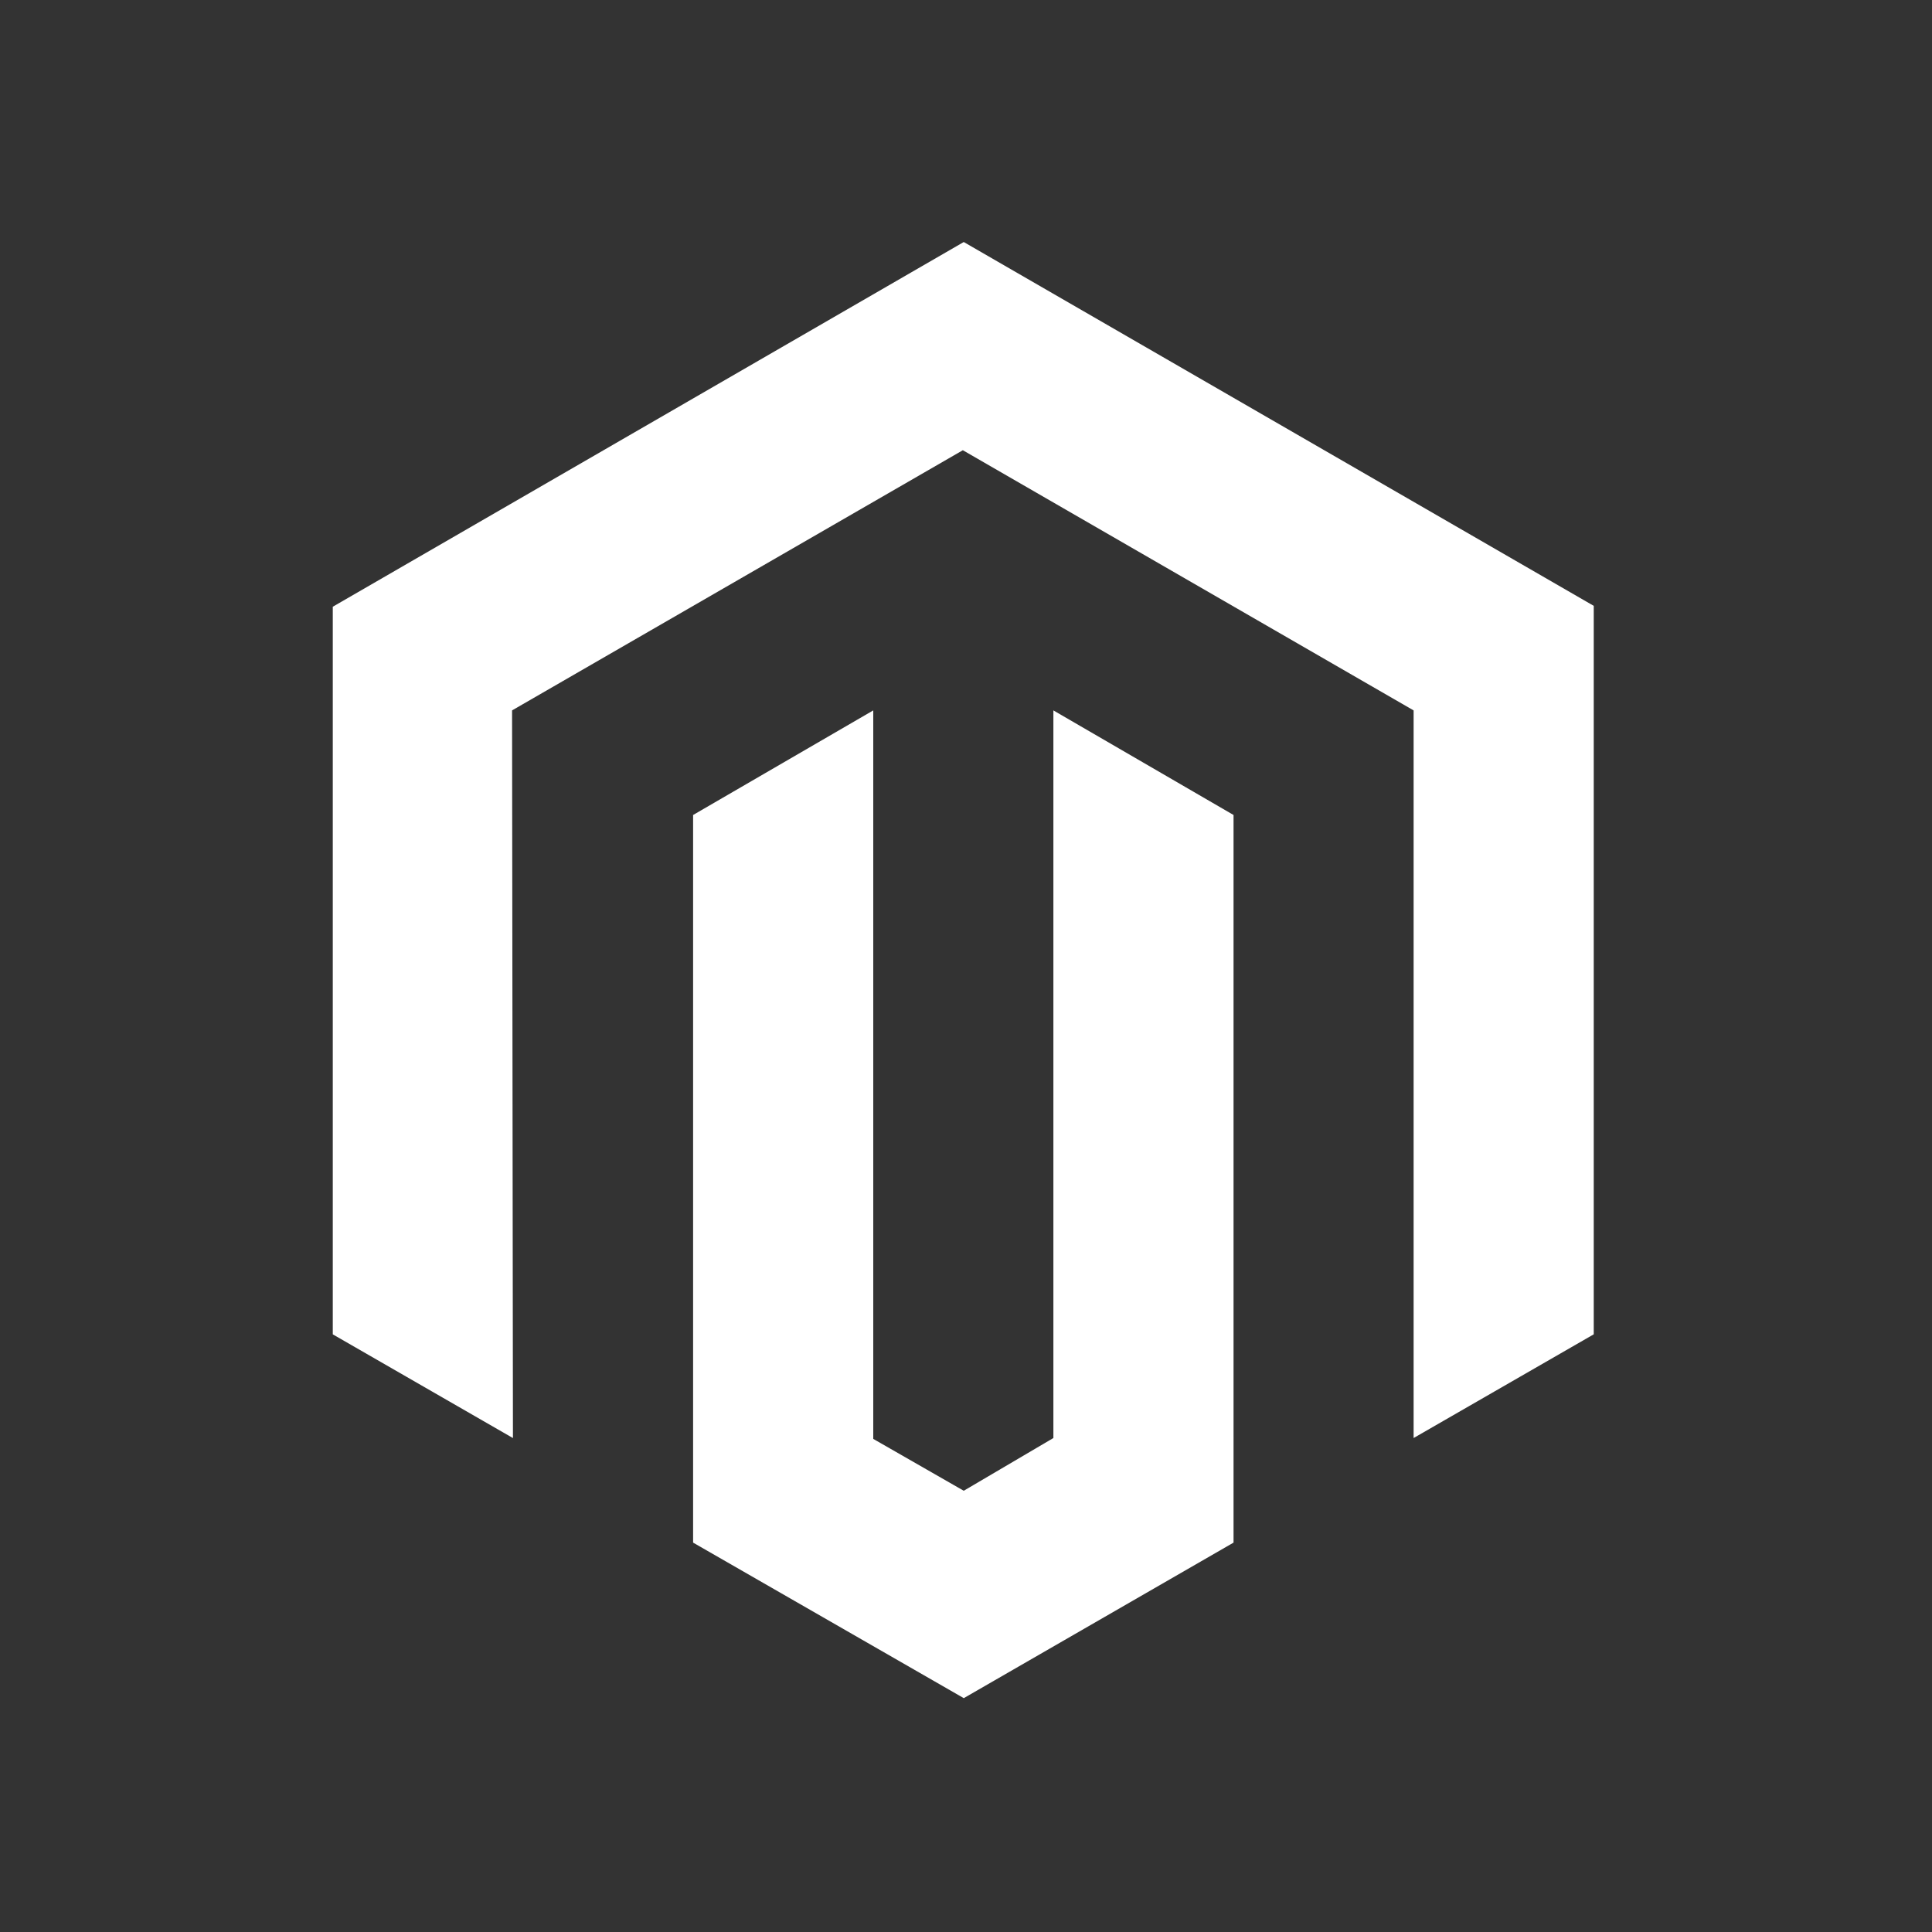 <?xml version="1.0" encoding="UTF-8"?>
<svg xmlns="http://www.w3.org/2000/svg" width="63.861" height="63.861" viewBox="0 0 63.861 63.861">
  <rect x="0" y="0" width="63.861" height="63.861" fill="#333333" stroke="none"/>
  <g id="magento-ico" transform="translate(10 16.735)">
    <path id="Path_4537" data-name="Path 4537" d="M0,0H63.861V63.861H0Z" transform="translate(-10 -16.735)" fill="none"></path>
    <g id="Group_6532" data-name="Group 6532" transform="translate(1 -8.735)">
      <path id="Path_2281" data-name="Path 2281" d="M20.856,0,0,12.055V36.106l5.955,3.428L5.926,15.482l14.9-8.6,14.9,8.6V39.533l5.954-3.428V12.026Z" fill="#fff"></path>
      <path id="Path_2282" data-name="Path 2282" d="M52.909,77.351l-2.963,1.743L46.955,77.38V53.3L41,56.757V80.808l8.947,5.141,8.917-5.141V56.757L52.909,53.3Z" transform="translate(-29.09 -37.818)" fill="#fff"></path>
    </g>
  </g>
</svg>
